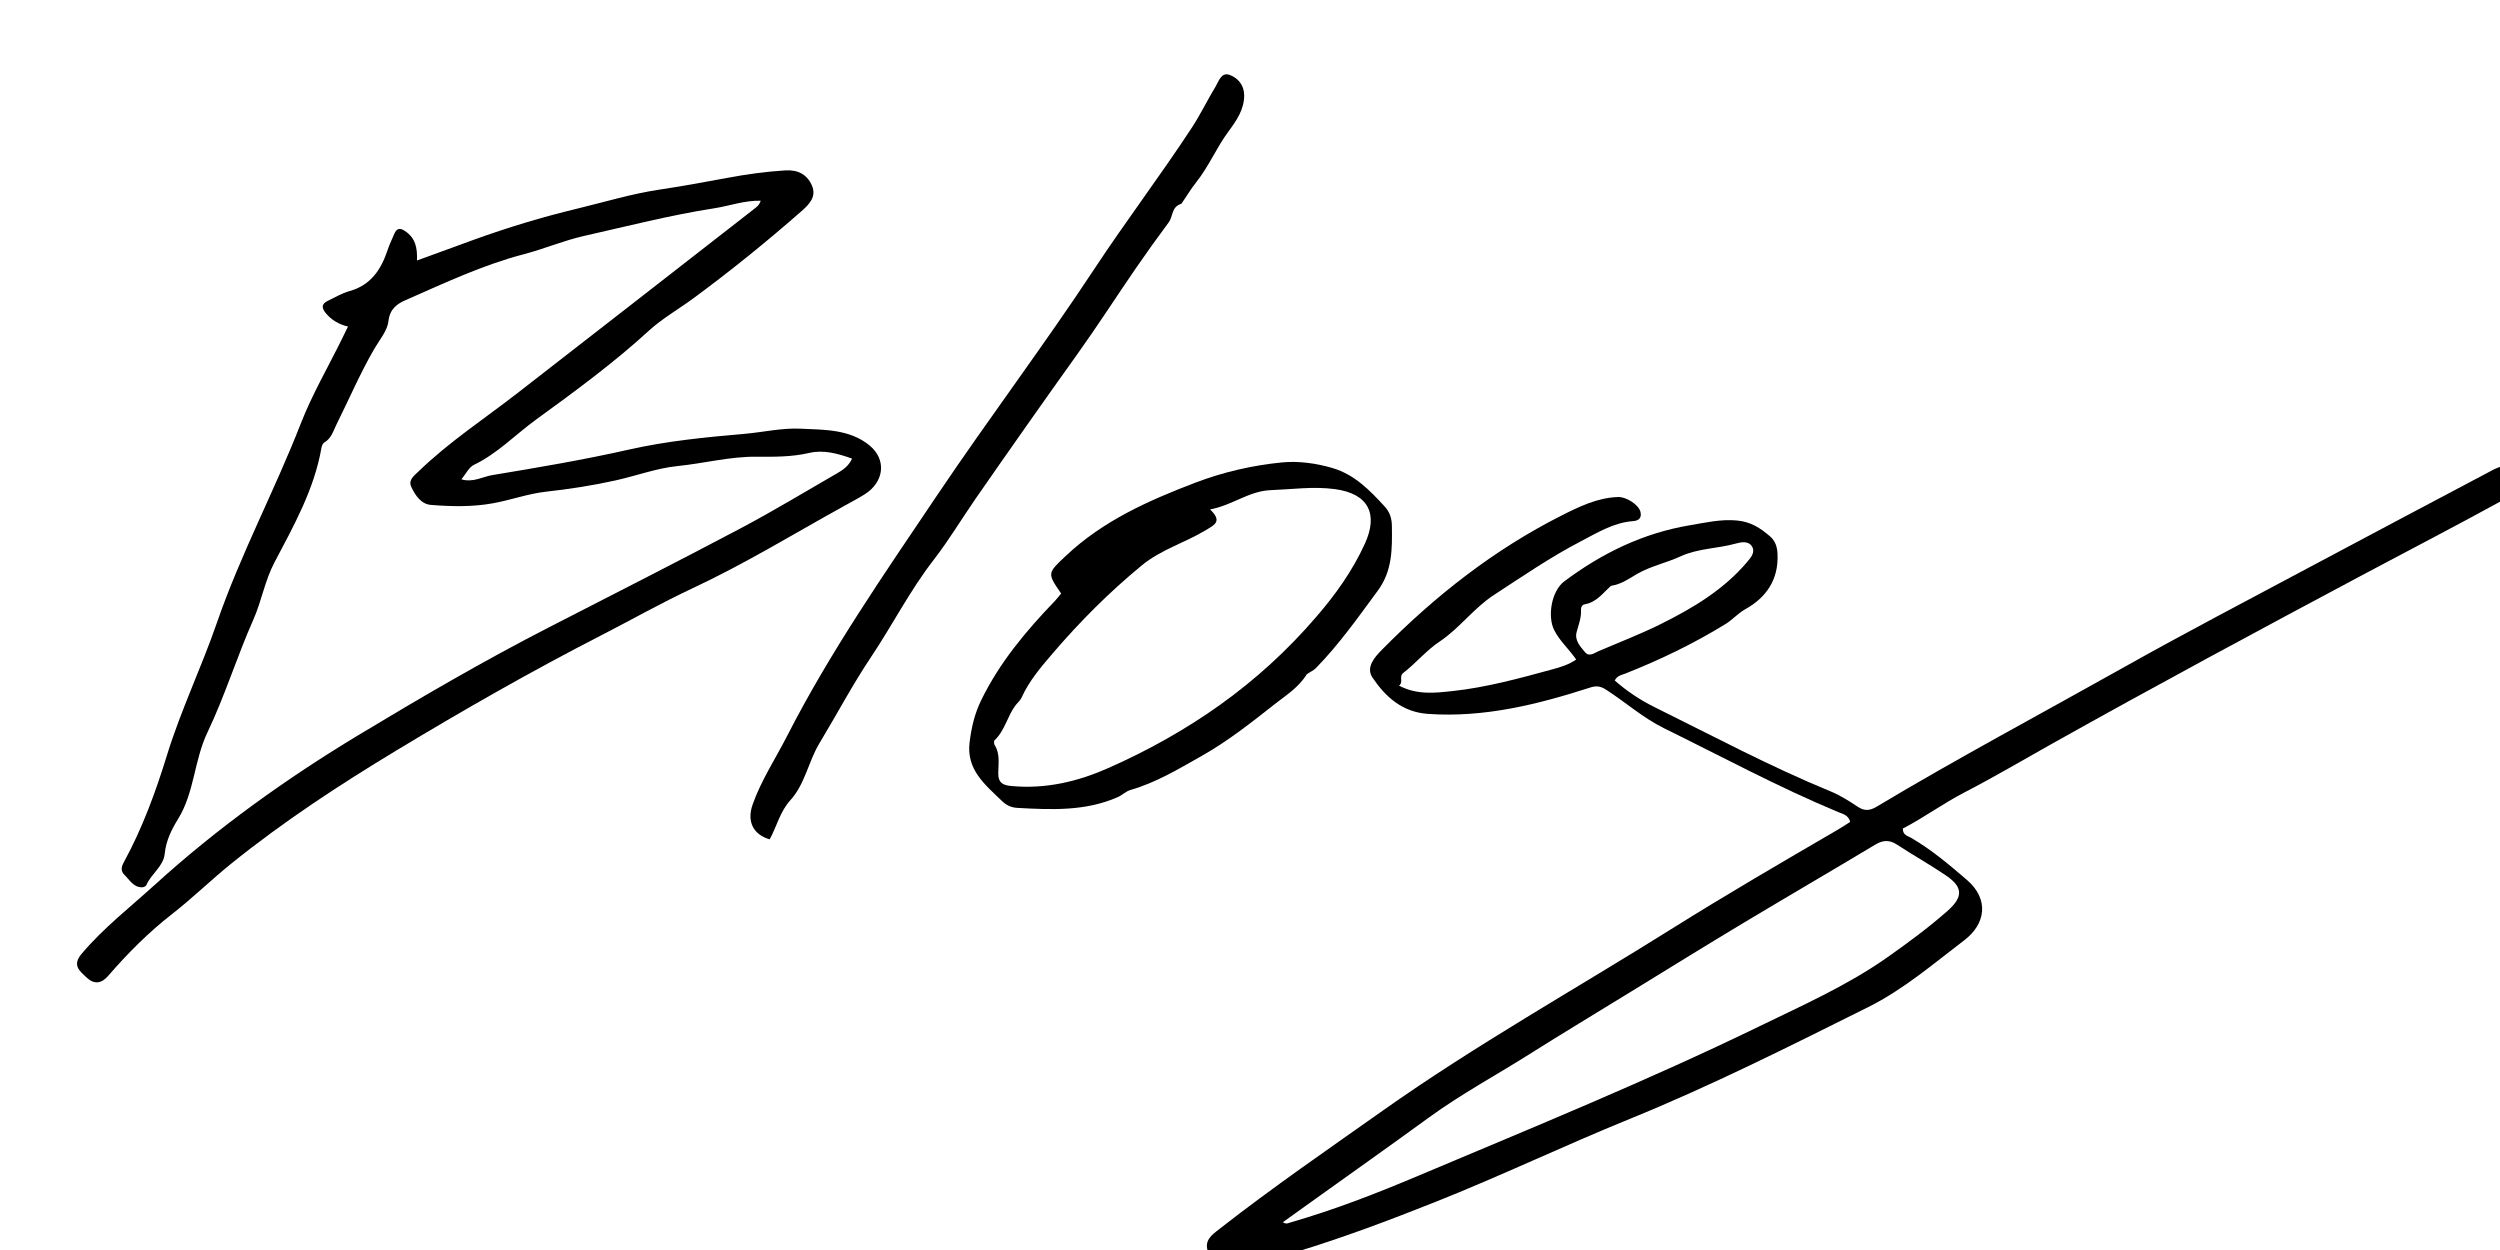 <svg version="1.1" id="Layer_1" xmlns="http://www.w3.org/2000/svg" xmlns:xlink="http://www.w3.org/1999/xlink" x="0px" y="0px"
	 width="100%" viewBox="0 0 992 496" enable-background="new 0 0 992 496" xml:space="preserve">
<path fill="#000000" opacity="1" stroke="none" 
	d="
M993,198.535 
	C974.729,208.576 956.402,218.048 938.197,227.75 
	C896.609,249.913 855.101,272.226 813.984,295.258 
	C802.515,301.682 791.185,308.375 779.519,314.419 
	C771.032,318.815 763.357,324.451 755.042,328.775 
	C755.006,331.372 756.968,331.662 758.296,332.433 
	C766.389,337.136 773.45,343.104 780.533,349.209 
	C789.336,356.795 787.959,366.607 779.446,373.076 
	C767.124,382.439 755.396,392.593 741.317,399.611 
	C710.115,415.164 679.011,430.839 646.664,443.995 
	C620.738,454.539 595.459,466.642 569.431,476.982 
	C551.371,484.157 533.204,491.02 514.281,496.781 
	C502.646,497 491.292,497 479.469,497 
	C477.512,492.255 480.891,489.988 483.89,487.641 
	C504.888,471.21 526.866,456.126 548.619,440.74 
	C585.496,414.656 624.933,392.619 663.158,368.664 
	C684.891,355.045 707.049,342.141 729.211,329.242 
	C730.906,328.256 732.53,327.147 734.159,326.113 
	C733.428,323.386 731.24,322.996 729.531,322.285 
	C705.833,312.431 683.255,300.254 660.257,288.951 
	C652.002,284.894 645.092,278.71 637.405,273.735 
	C635.198,272.306 633.557,271.988 631.051,272.795 
	C610.121,279.536 588.965,284.828 566.634,283.276 
	C556.418,282.567 549.771,276.538 544.593,268.854 
	C541.832,264.757 545.58,260.63 548.313,257.86 
	C569.362,236.523 592.754,218.129 619.572,204.587 
	C626.522,201.077 633.861,197.461 642.127,197.215 
	C645.198,197.123 650.249,200.197 650.947,203.14 
	C651.516,205.539 650.217,206.622 648.064,206.773 
	C640.279,207.322 633.656,211.482 627.171,214.854 
	C615.255,221.049 604.088,228.721 592.79,236.089 
	C584.684,241.376 579.138,249.318 571.207,254.593 
	C565.903,258.12 561.885,263.116 556.879,266.966 
	C554.937,268.46 557.04,270.515 555.143,272.065 
	C562.332,275.828 569.356,274.964 576.211,274.23 
	C589.764,272.78 602.893,269.173 616.002,265.595 
	C619.136,264.739 622.318,263.814 625.424,261.722 
	C622.603,257.53 618.871,254.374 616.697,250.015 
	C613.919,244.443 615.692,234.434 620.674,230.708 
	C635.643,219.51 651.981,211.517 670.649,208.4 
	C676.839,207.366 682.74,205.946 689.202,206.53 
	C694.68,207.024 698.507,209.518 702.309,212.797 
	C704.477,214.667 705.182,216.949 705.319,219.83 
	C705.802,229.98 700.829,237.136 692.548,241.729 
	C689.569,243.38 687.567,245.845 684.792,247.555 
	C672.059,255.401 658.668,261.848 644.778,267.331 
	C643.454,267.854 641.79,267.989 640.732,270.015 
	C645.502,274.23 650.848,277.79 656.618,280.638 
	C679.732,292.045 702.477,304.218 726.368,314.016 
	C730.189,315.583 733.764,317.864 737.221,320.163 
	C739.857,321.916 742.058,321.64 744.579,320.131 
	C776.871,300.806 810.092,283.122 842.893,264.699 
	C866.984,251.168 891.495,238.384 915.872,225.365 
	C940.394,212.268 964.979,199.29 989.543,186.272 
	C990.423,185.806 991.376,185.477 992.647,185.042 
	C993,189.357 993,193.714 993,198.535 
M647.01,393.599 
	C633.541,401.874 619.996,410.03 606.624,418.46 
	C593.417,426.786 579.651,434.21 566.993,443.426 
	C551.516,454.694 535.882,465.746 520.317,476.892 
	C516.614,479.544 512.913,482.197 509.042,484.971 
	C510.407,485.884 511.147,485.33 511.918,485.108 
	C529.348,480.107 546.237,473.529 562.894,466.498 
	C608.221,447.364 653.804,428.777 698.08,407.26 
	C715.415,398.835 733.114,390.983 748.975,379.812 
	C757.139,374.062 765.18,368.128 772.689,361.52 
	C779.037,355.934 779.012,352.032 772.149,347.376 
	C765.818,343.08 759.121,339.33 752.716,335.139 
	C749.655,333.136 747.1,333.35 744.023,335.197 
	C726.568,345.675 708.971,355.915 691.515,366.39 
	C676.814,375.212 662.24,384.245 647.01,393.599 
M639.181,232.478 
	C636.042,235.346 633.472,238.99 628.837,239.786 
	C627.713,239.979 627.275,241.03 627.337,242.094 
	C627.516,245.172 626.347,247.943 625.6,250.833 
	C624.739,254.165 627.089,256.542 628.929,258.78 
	C630.585,260.794 632.611,259.106 634.376,258.35 
	C642.62,254.816 651.024,251.596 659.043,247.606 
	C671.732,241.292 683.887,234.059 693.23,223.038 
	C694.699,221.305 696.604,219.134 695.183,216.824 
	C693.772,214.529 690.879,215.09 688.737,215.691 
	C681.499,217.722 673.847,217.537 666.765,220.796 
	C661.248,223.334 655.139,224.587 649.747,227.65 
	C646.597,229.44 643.66,231.764 639.181,232.478 
z"/>
<path fill="#000000" opacity="1" stroke="none" 
	d="
M160.67,91.654 
	C164.9,94.413 165.648,98.41 165.46,103.367 
	C173.411,100.462 180.828,97.719 188.267,95.039 
	C201.539,90.259 215.019,86.16 228.738,82.863 
	C239.667,80.237 250.495,76.921 261.57,75.257 
	C270.582,73.904 279.54,72.277 288.477,70.605 
	C296.148,69.169 303.794,68.094 311.583,67.613 
	C316.613,67.302 320.159,69.185 322.105,73.467 
	C324.132,77.927 321.214,80.995 318.076,83.749 
	C304.274,95.867 290.002,107.412 275.222,118.305 
	C269.381,122.609 262.716,126.431 257.644,131.077 
	C243.484,144.048 228.094,155.315 212.678,166.517 
	C204.48,172.475 197.379,179.983 188.043,184.458 
	C186.067,185.405 184.894,188.025 183.089,190.189 
	C187.651,191.593 191.471,189.164 195.358,188.519 
	C213.472,185.516 231.607,182.454 249.507,178.407 
	C264.649,174.984 279.939,173.492 295.31,172.163 
	C302.753,171.52 310.218,169.748 317.597,170.097 
	C327.021,170.541 337.133,170.272 345.013,176.736 
	C351.966,182.44 350.794,191.354 343.039,196.192 
	C340.358,197.865 337.544,199.327 334.777,200.861 
	C314.826,211.915 295.355,223.823 274.638,233.505 
	C262.372,239.237 250.564,245.941 238.508,252.127 
	C210.914,266.284 184.011,281.655 157.463,297.679 
	C134.76,311.382 112.65,325.864 91.95,342.531 
	C83.873,349.035 76.483,356.288 68.315,362.655 
	C58.983,369.927 50.667,378.274 42.933,387.207 
	C40.26,390.294 37.394,390.739 34.354,387.871 
	C31.564,385.239 28.532,383.034 32.405,378.451 
	C41.069,368.197 51.6,360.019 61.447,351.074 
	C86.316,328.484 113.517,309.014 142.221,291.696 
	C167.016,276.735 192.048,262.148 217.836,248.915 
	C243.159,235.921 268.539,223.033 293.7,209.732 
	C306.79,202.812 319.476,195.126 332.307,187.721 
	C334.597,186.399 336.793,184.849 338.101,181.974 
	C332.519,179.988 326.882,178.382 321.133,179.718 
	C314.204,181.328 307.258,181.286 300.273,181.22 
	C289.616,181.121 279.25,183.887 268.718,184.947 
	C260.695,185.755 252.395,188.827 244.182,190.645 
	C235.126,192.651 225.946,194.074 216.682,195.1 
	C209.499,195.896 202.561,198.471 195.377,199.744 
	C187.239,201.187 179.098,200.997 170.986,200.349 
	C167.094,200.038 164.802,196.566 163.222,193.266 
	C161.856,190.412 164.398,188.689 166.156,186.988 
	C178.172,175.362 192.147,166.208 205.297,156.008 
	C236.617,131.715 267.868,107.333 299.145,82.985 
	C300.182,82.178 301.289,81.427 301.847,79.647 
	C295.404,79.482 289.49,81.707 283.429,82.647 
	C266.058,85.34 249.03,89.736 231.889,93.587 
	C223.633,95.441 215.994,98.747 207.903,100.86 
	C191.554,105.13 176.278,112.365 160.869,119.126 
	C157.69,120.521 154.67,122.538 154.147,127.382 
	C153.734,131.208 150.635,134.792 148.548,138.379 
	C142.928,148.037 138.567,158.32 133.582,168.292 
	C132.255,170.946 131.535,173.942 128.655,175.596 
	C128.067,175.933 127.682,176.946 127.55,177.708 
	C124.689,194.212 116.528,208.682 108.922,223.136 
	C105.038,230.517 103.82,238.466 100.526,245.884 
	C93.995,260.592 89.25,276.117 82.317,290.612 
	C77.015,301.699 77.167,314.391 70.698,324.904 
	C68.056,329.198 65.883,333.556 65.362,338.759 
	C64.853,343.841 59.962,346.712 58.077,351.208 
	C57.888,351.66 57.013,352.07 56.448,352.081 
	C52.926,352.152 51.455,349.141 49.365,347.12 
	C47.831,345.636 48.105,344.011 49.124,342.149 
	C56.492,328.676 61.756,314.265 66.246,299.696 
	C71.796,281.69 79.981,264.749 86.104,247.012 
	C95.45,219.936 108.998,194.649 119.378,168.004 
	C123.83,156.576 130.09,145.852 135.527,134.808 
	C136.325,133.186 137.115,131.561 138.086,129.575 
	C134.352,128.694 131.473,126.927 129.208,124.175 
	C127.582,122.199 127.527,120.589 130.013,119.407 
	C132.861,118.051 135.629,116.353 138.63,115.524 
	C147.155,113.171 151.226,106.959 153.809,99.189 
	C154.541,96.984 155.565,94.876 156.482,92.735 
	C157.291,90.846 158.522,90.152 160.67,91.654 
z"/>
<path fill="#000000" opacity="1" stroke="none" 
	d="
M518.537,267.535 
	C515.292,272.812 510.333,275.84 505.952,279.291 
	C496.616,286.646 487.244,294.082 476.876,299.926 
	C467.792,305.047 458.8,310.522 448.628,313.446 
	C446.707,313.998 445.328,315.511 443.466,316.327 
	C430.622,321.954 417.189,321.311 403.701,320.571 
	C401.2,320.434 399.294,319.494 397.533,317.793 
	C390.845,311.331 383.338,305.364 384.742,294.463 
	C385.482,288.723 386.665,283.331 389.31,277.901 
	C396.651,262.835 407.154,250.333 418.606,238.433 
	C419.505,237.499 420.276,236.443 421.06,235.501 
	C415.462,227.375 415.576,227.496 422.933,220.557 
	C437.648,206.68 455.543,198.703 474.141,191.588 
	C485.414,187.276 497.069,184.625 508.777,183.482 
	C515.079,182.867 522.254,183.779 528.836,185.751 
	C537.548,188.361 543.513,194.548 549.394,200.926 
	C551.409,203.111 552.258,205.564 552.299,208.608 
	C552.419,217.63 552.578,226.408 546.746,234.324 
	C538.934,244.928 531.354,255.685 522.124,265.137 
	C521.225,266.057 519.917,266.579 518.537,267.535 
M522.279,244.779 
	C529.963,235.939 536.679,226.453 541.574,215.763 
	C546.96,203.999 543.103,195.836 529.58,194.067 
	C521.005,192.946 512.693,194.175 504.244,194.492 
	C495.553,194.818 489.141,200.453 480.167,202.143 
	C485.16,206.931 481.886,208.274 478.57,210.296 
	C470.257,215.368 460.821,217.944 452.969,224.418 
	C440.082,235.043 428.456,246.694 417.651,259.323 
	C412.986,264.776 408.342,270.185 405.368,276.8 
	C404.813,278.035 403.721,278.865 402.945,279.896 
	C399.708,284.202 398.744,289.894 394.649,293.742 
	C394.327,294.045 394.39,295.177 394.694,295.659 
	C396.918,299.187 396.12,303.097 396.11,306.857 
	C396.1,310.528 397.747,311.549 401.254,311.883 
	C414.915,313.184 427.734,310.125 440.028,304.658 
	C471.47,290.676 499.282,271.611 522.279,244.779 
z"/>
<path fill="#000000" opacity="1" stroke="none" 
	d="
M468.754,80.871 
	C464.782,82.034 465.476,85.903 463.779,88.186 
	C459.308,94.197 454.937,100.289 450.694,106.464 
	C442.962,117.715 435.578,129.212 427.64,140.314 
	C414.001,159.39 400.516,178.567 387.149,197.835 
	C381.541,205.919 376.502,214.393 370.45,222.194 
	C361.077,234.275 354.149,247.977 345.665,260.649 
	C338.242,271.738 332.04,283.518 325.164,294.9 
	C320.736,302.229 319.436,311.116 313.662,317.467 
	C309.463,322.085 308.238,327.899 305.419,333.051 
	C298.925,331.194 296.269,326.015 298.623,319.301 
	C301.999,309.674 307.66,301.161 312.268,292.145 
	C329.419,258.585 350.876,227.701 371.866,196.493 
	C392.218,166.235 414.188,137.126 434.266,106.669 
	C446.715,87.784 460.425,69.715 472.847,50.774 
	C476.328,45.467 479.063,39.76 482.333,34.357 
	C483.585,32.289 484.564,28.531 487.876,29.713 
	C491.169,30.889 493.626,33.715 493.687,37.689 
	C493.776,43.388 490.573,47.955 487.49,52.117 
	C482.702,58.58 479.649,66.074 474.629,72.355 
	C472.557,74.947 470.875,77.851 468.754,80.871 
z"/>
</svg>